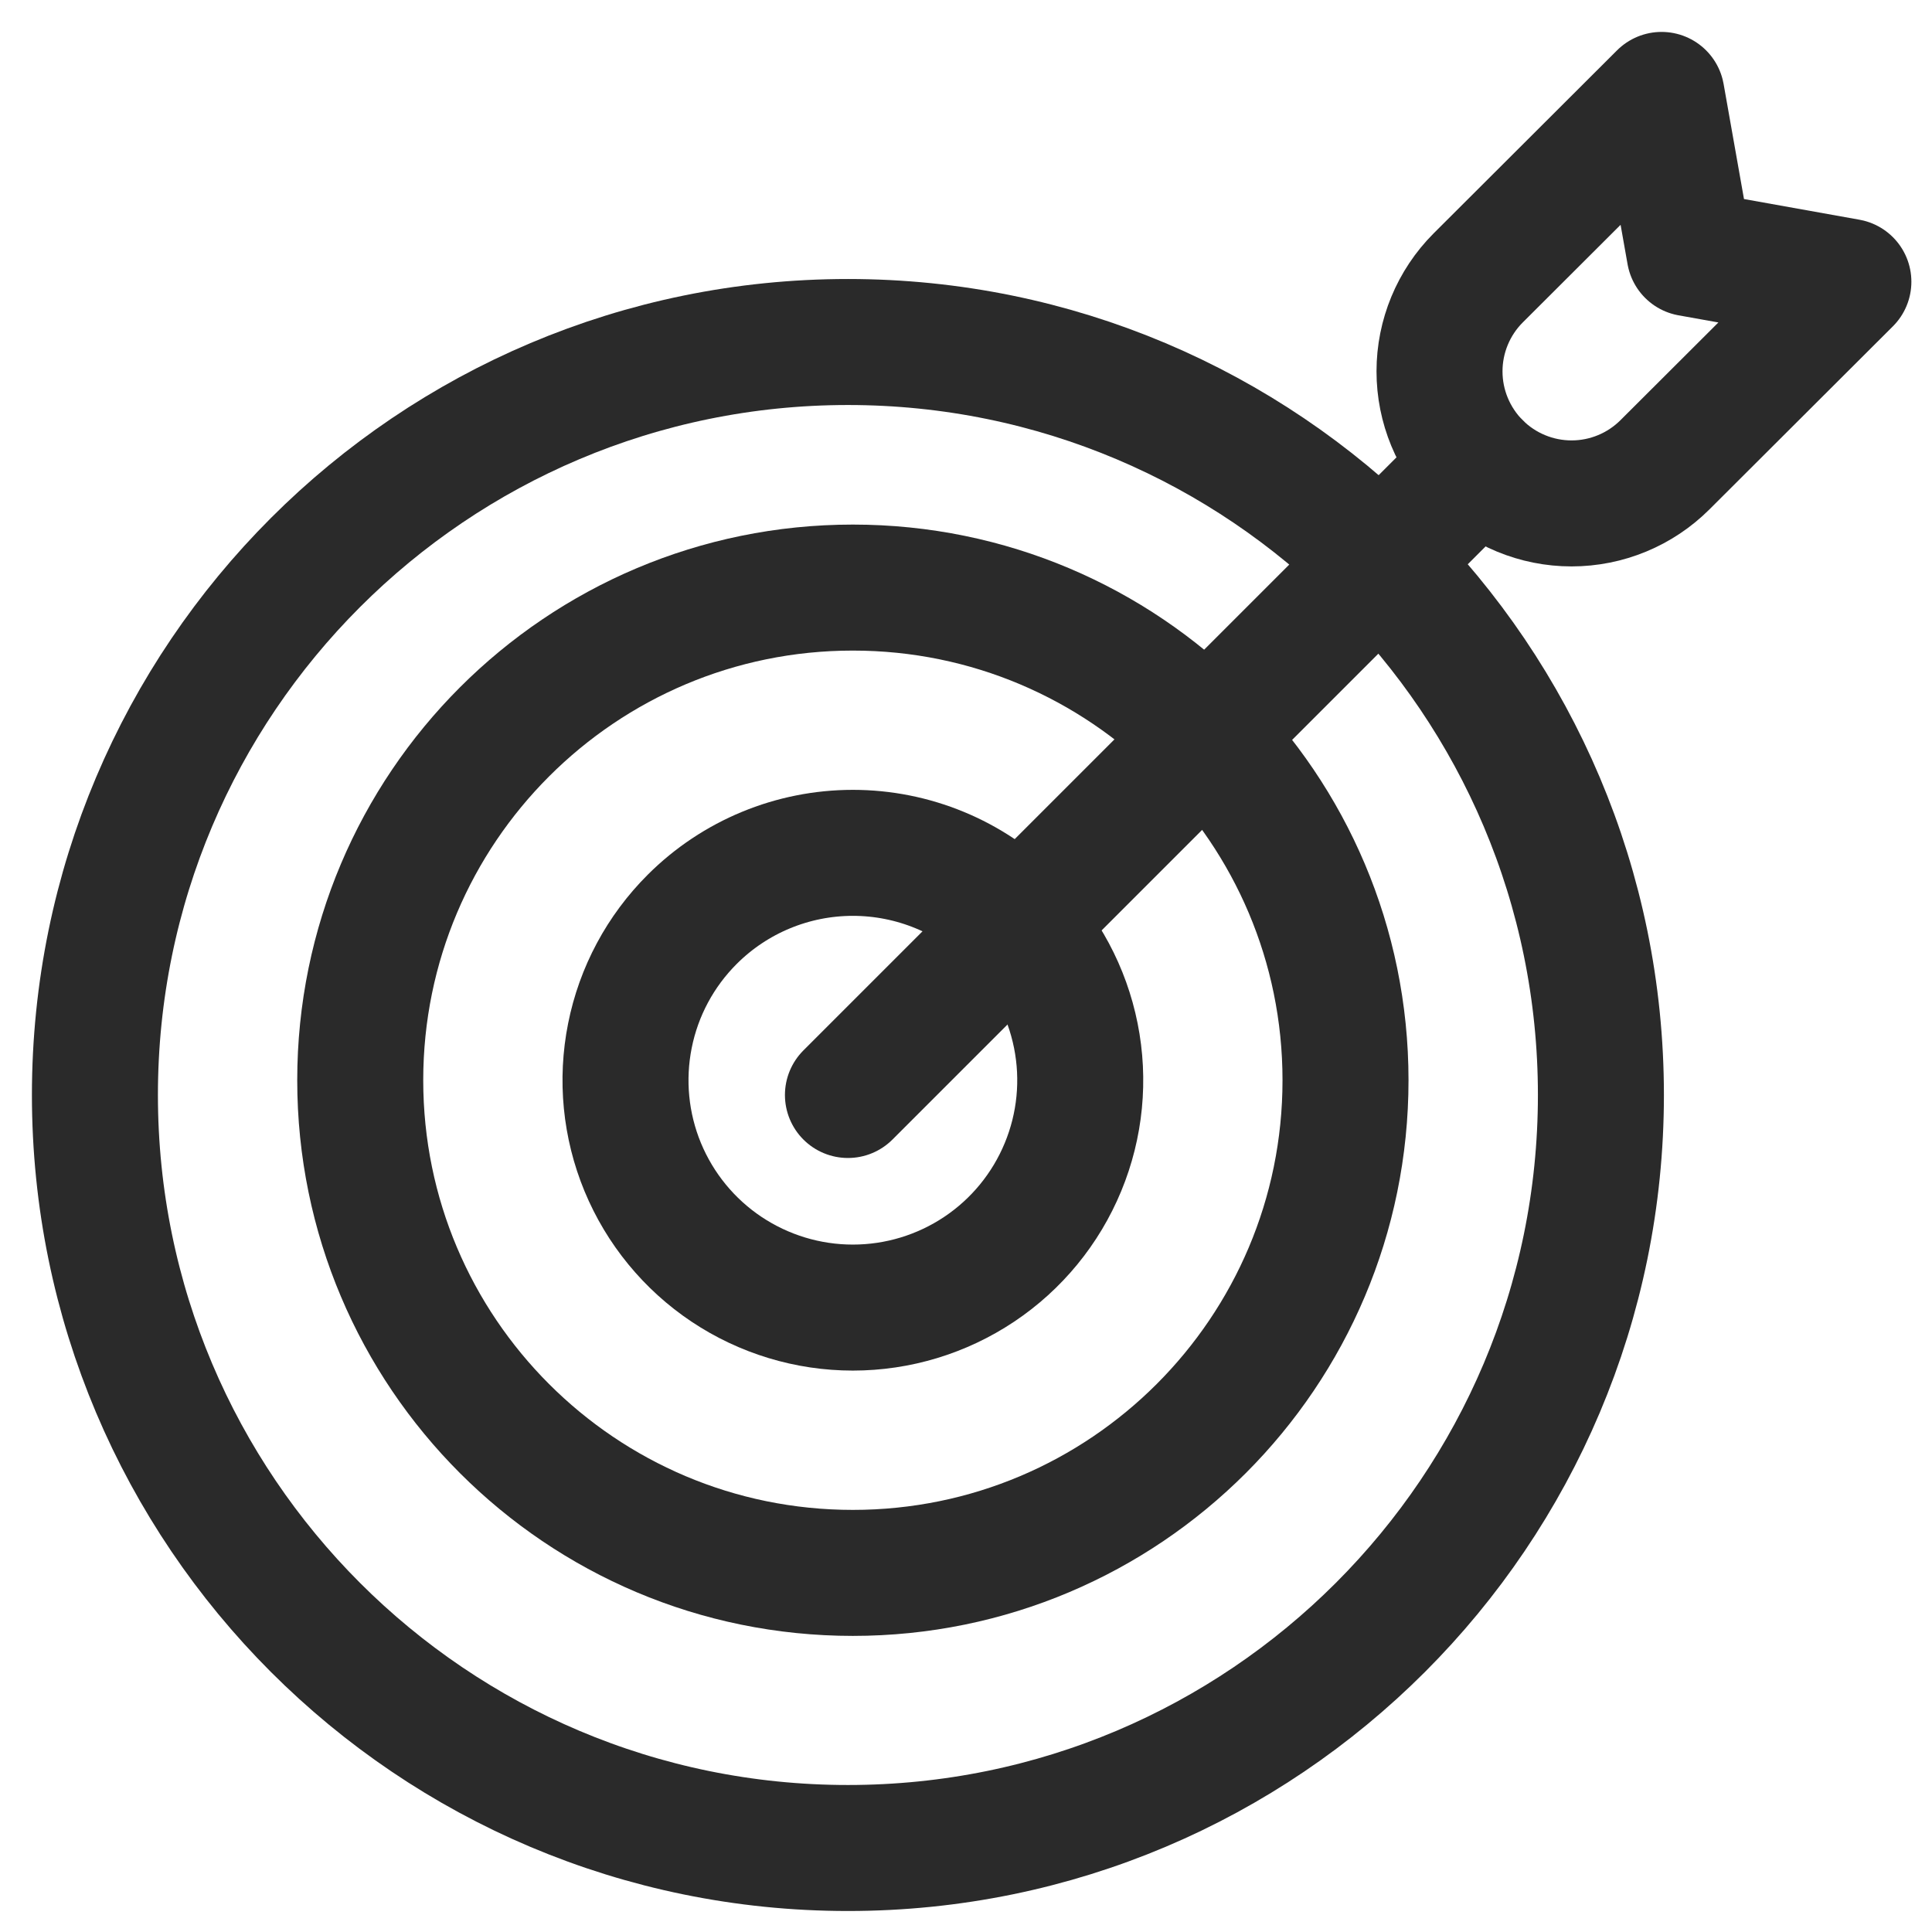 <?xml version="1.0" encoding="UTF-8"?> <svg xmlns="http://www.w3.org/2000/svg" width="46" height="46" viewBox="0 0 46 46" fill="none"> <path d="M20.189 44C30.091 44 38.117 35.973 38.117 26.071C38.117 16.169 30.091 8.143 20.189 8.143C10.287 8.143 2.26 16.169 2.26 26.071C2.26 35.973 10.287 44 20.189 44Z" stroke="#2A2A2A" stroke-width="3" stroke-linecap="round" stroke-linejoin="round"></path> <path d="M24.13 21.887C24.889 22.644 25.405 23.608 25.615 24.659C25.825 25.709 25.719 26.798 25.309 27.788C24.9 28.778 24.206 29.625 23.315 30.22C22.425 30.815 21.378 31.133 20.306 31.133C19.235 31.133 18.188 30.815 17.297 30.22C16.407 29.625 15.713 28.778 15.303 27.788C14.894 26.798 14.788 25.709 14.998 24.659C15.207 23.608 15.724 22.644 16.483 21.887C17.498 20.874 18.873 20.306 20.306 20.306C21.74 20.306 23.115 20.874 24.13 21.887Z" stroke="#2A2A2A" stroke-width="3" stroke-linecap="round" stroke-linejoin="round"></path> <path d="M20.306 37.45C26.785 37.45 32.036 32.198 32.036 25.72C32.036 19.241 26.785 13.99 20.306 13.99C13.828 13.99 8.577 19.241 8.577 25.72C8.577 32.198 13.828 37.45 20.306 37.45Z" stroke="#2A2A2A" stroke-width="3" stroke-linecap="round" stroke-linejoin="round"></path> <path d="M20.189 26.071L35.194 11.066" stroke="#2A2A2A" stroke-width="3" stroke-linecap="round" stroke-linejoin="round"></path> <path d="M44.009 6.708L39.642 11.066C39.052 11.655 38.252 11.986 37.418 11.986C36.584 11.986 35.784 11.655 35.194 11.066V11.066C34.605 10.476 34.274 9.676 34.274 8.842C34.274 8.008 34.605 7.208 35.194 6.618L39.561 2.26L40.229 6.031L44.009 6.708Z" stroke="#2A2A2A" stroke-width="3" stroke-linecap="round" stroke-linejoin="round"></path> </svg> 